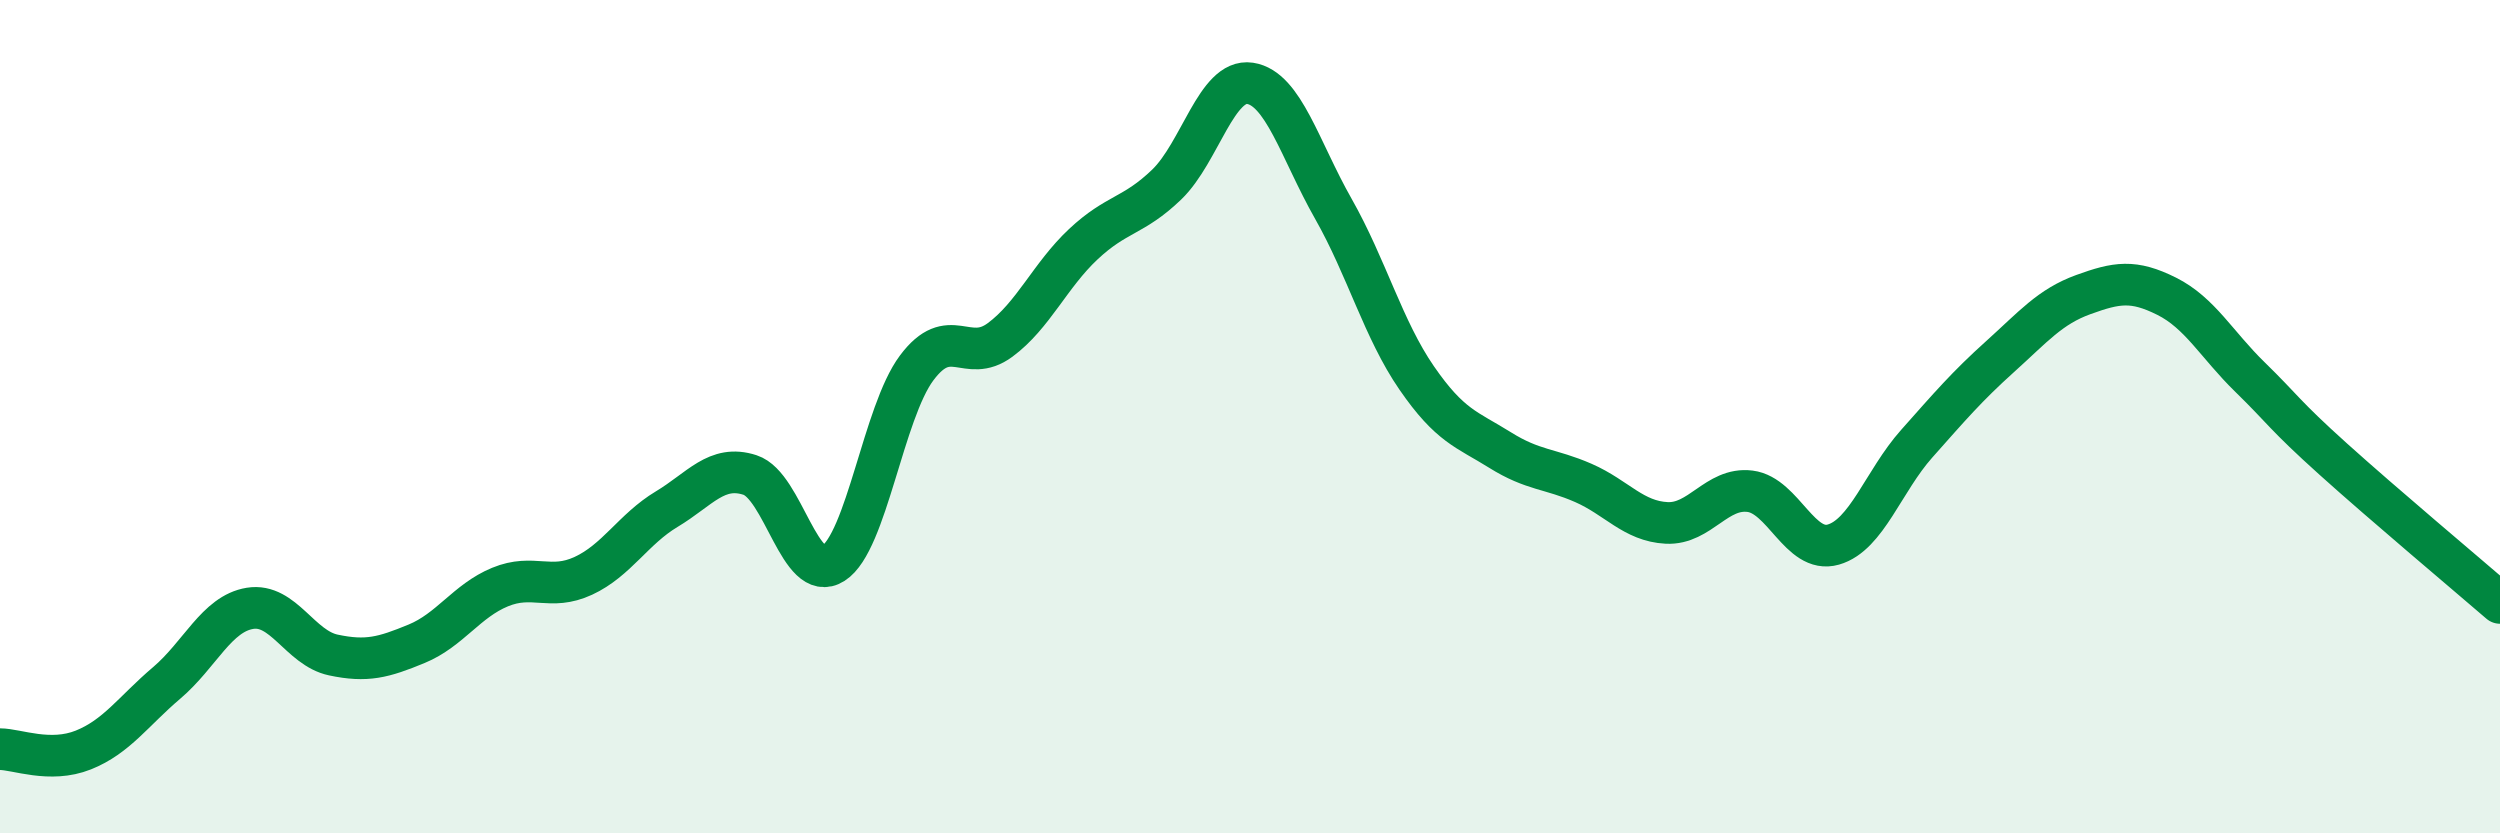 
    <svg width="60" height="20" viewBox="0 0 60 20" xmlns="http://www.w3.org/2000/svg">
      <path
        d="M 0,17.98 C 0.4,17.98 1.2,18.32 2,18 C 2.8,17.68 3.2,17.07 4,16.39 C 4.8,15.71 5.2,14.73 6,14.6 C 6.8,14.47 7.2,15.55 8,15.72 C 8.8,15.89 9.2,15.78 10,15.45 C 10.8,15.12 11.2,14.42 12,14.09 C 12.8,13.76 13.2,14.19 14,13.82 C 14.8,13.45 15.2,12.7 16,12.22 C 16.8,11.74 17.2,11.14 18,11.4 C 18.8,11.66 19.2,14.03 20,13.52 C 20.8,13.01 21.2,9.9 22,8.83 C 22.8,7.76 23.2,8.75 24,8.16 C 24.8,7.57 25.2,6.61 26,5.86 C 26.8,5.11 27.2,5.2 28,4.43 C 28.8,3.66 29.2,1.88 30,2 C 30.8,2.12 31.2,3.6 32,5.01 C 32.8,6.42 33.2,7.91 34,9.07 C 34.8,10.23 35.2,10.3 36,10.8 C 36.8,11.3 37.2,11.24 38,11.59 C 38.8,11.94 39.2,12.51 40,12.55 C 40.8,12.59 41.2,11.69 42,11.79 C 42.8,11.89 43.2,13.3 44,13.07 C 44.8,12.84 45.2,11.55 46,10.65 C 46.8,9.75 47.2,9.28 48,8.56 C 48.8,7.84 49.2,7.36 50,7.07 C 50.8,6.78 51.2,6.71 52,7.11 C 52.8,7.51 53.2,8.27 54,9.05 C 54.8,9.83 54.8,9.94 56,11.02 C 57.2,12.1 59.2,13.78 60,14.47L60 20L0 20Z"
        fill="#008740"
        opacity="0.1"
        stroke-linecap="round"
        stroke-linejoin="round"
      />
      <path
        d="M 0,17.98 C 0.4,17.98 1.2,18.32 2,18 C 2.8,17.68 3.2,17.07 4,16.39 C 4.8,15.71 5.2,14.73 6,14.6 C 6.8,14.47 7.2,15.55 8,15.72 C 8.8,15.89 9.2,15.78 10,15.45 C 10.8,15.12 11.2,14.42 12,14.09 C 12.8,13.76 13.2,14.19 14,13.82 C 14.8,13.45 15.2,12.7 16,12.22 C 16.8,11.74 17.2,11.14 18,11.4 C 18.8,11.66 19.2,14.03 20,13.52 C 20.8,13.01 21.2,9.9 22,8.83 C 22.8,7.76 23.2,8.75 24,8.16 C 24.8,7.57 25.2,6.61 26,5.86 C 26.8,5.11 27.2,5.2 28,4.43 C 28.8,3.66 29.2,1.88 30,2 C 30.8,2.12 31.2,3.6 32,5.01 C 32.8,6.42 33.2,7.91 34,9.07 C 34.8,10.23 35.2,10.3 36,10.8 C 36.8,11.3 37.2,11.24 38,11.59 C 38.8,11.94 39.2,12.51 40,12.55 C 40.8,12.59 41.2,11.69 42,11.79 C 42.8,11.89 43.2,13.3 44,13.07 C 44.8,12.84 45.2,11.55 46,10.65 C 46.8,9.75 47.2,9.28 48,8.56 C 48.8,7.84 49.2,7.36 50,7.07 C 50.8,6.78 51.2,6.71 52,7.11 C 52.8,7.51 53.2,8.27 54,9.05 C 54.8,9.83 54.8,9.94 56,11.02 C 57.2,12.1 59.2,13.78 60,14.47"
        stroke="#008740"
        stroke-width="1"
        fill="none"
        stroke-linecap="round"
        stroke-linejoin="round"
      />
    </svg>
  